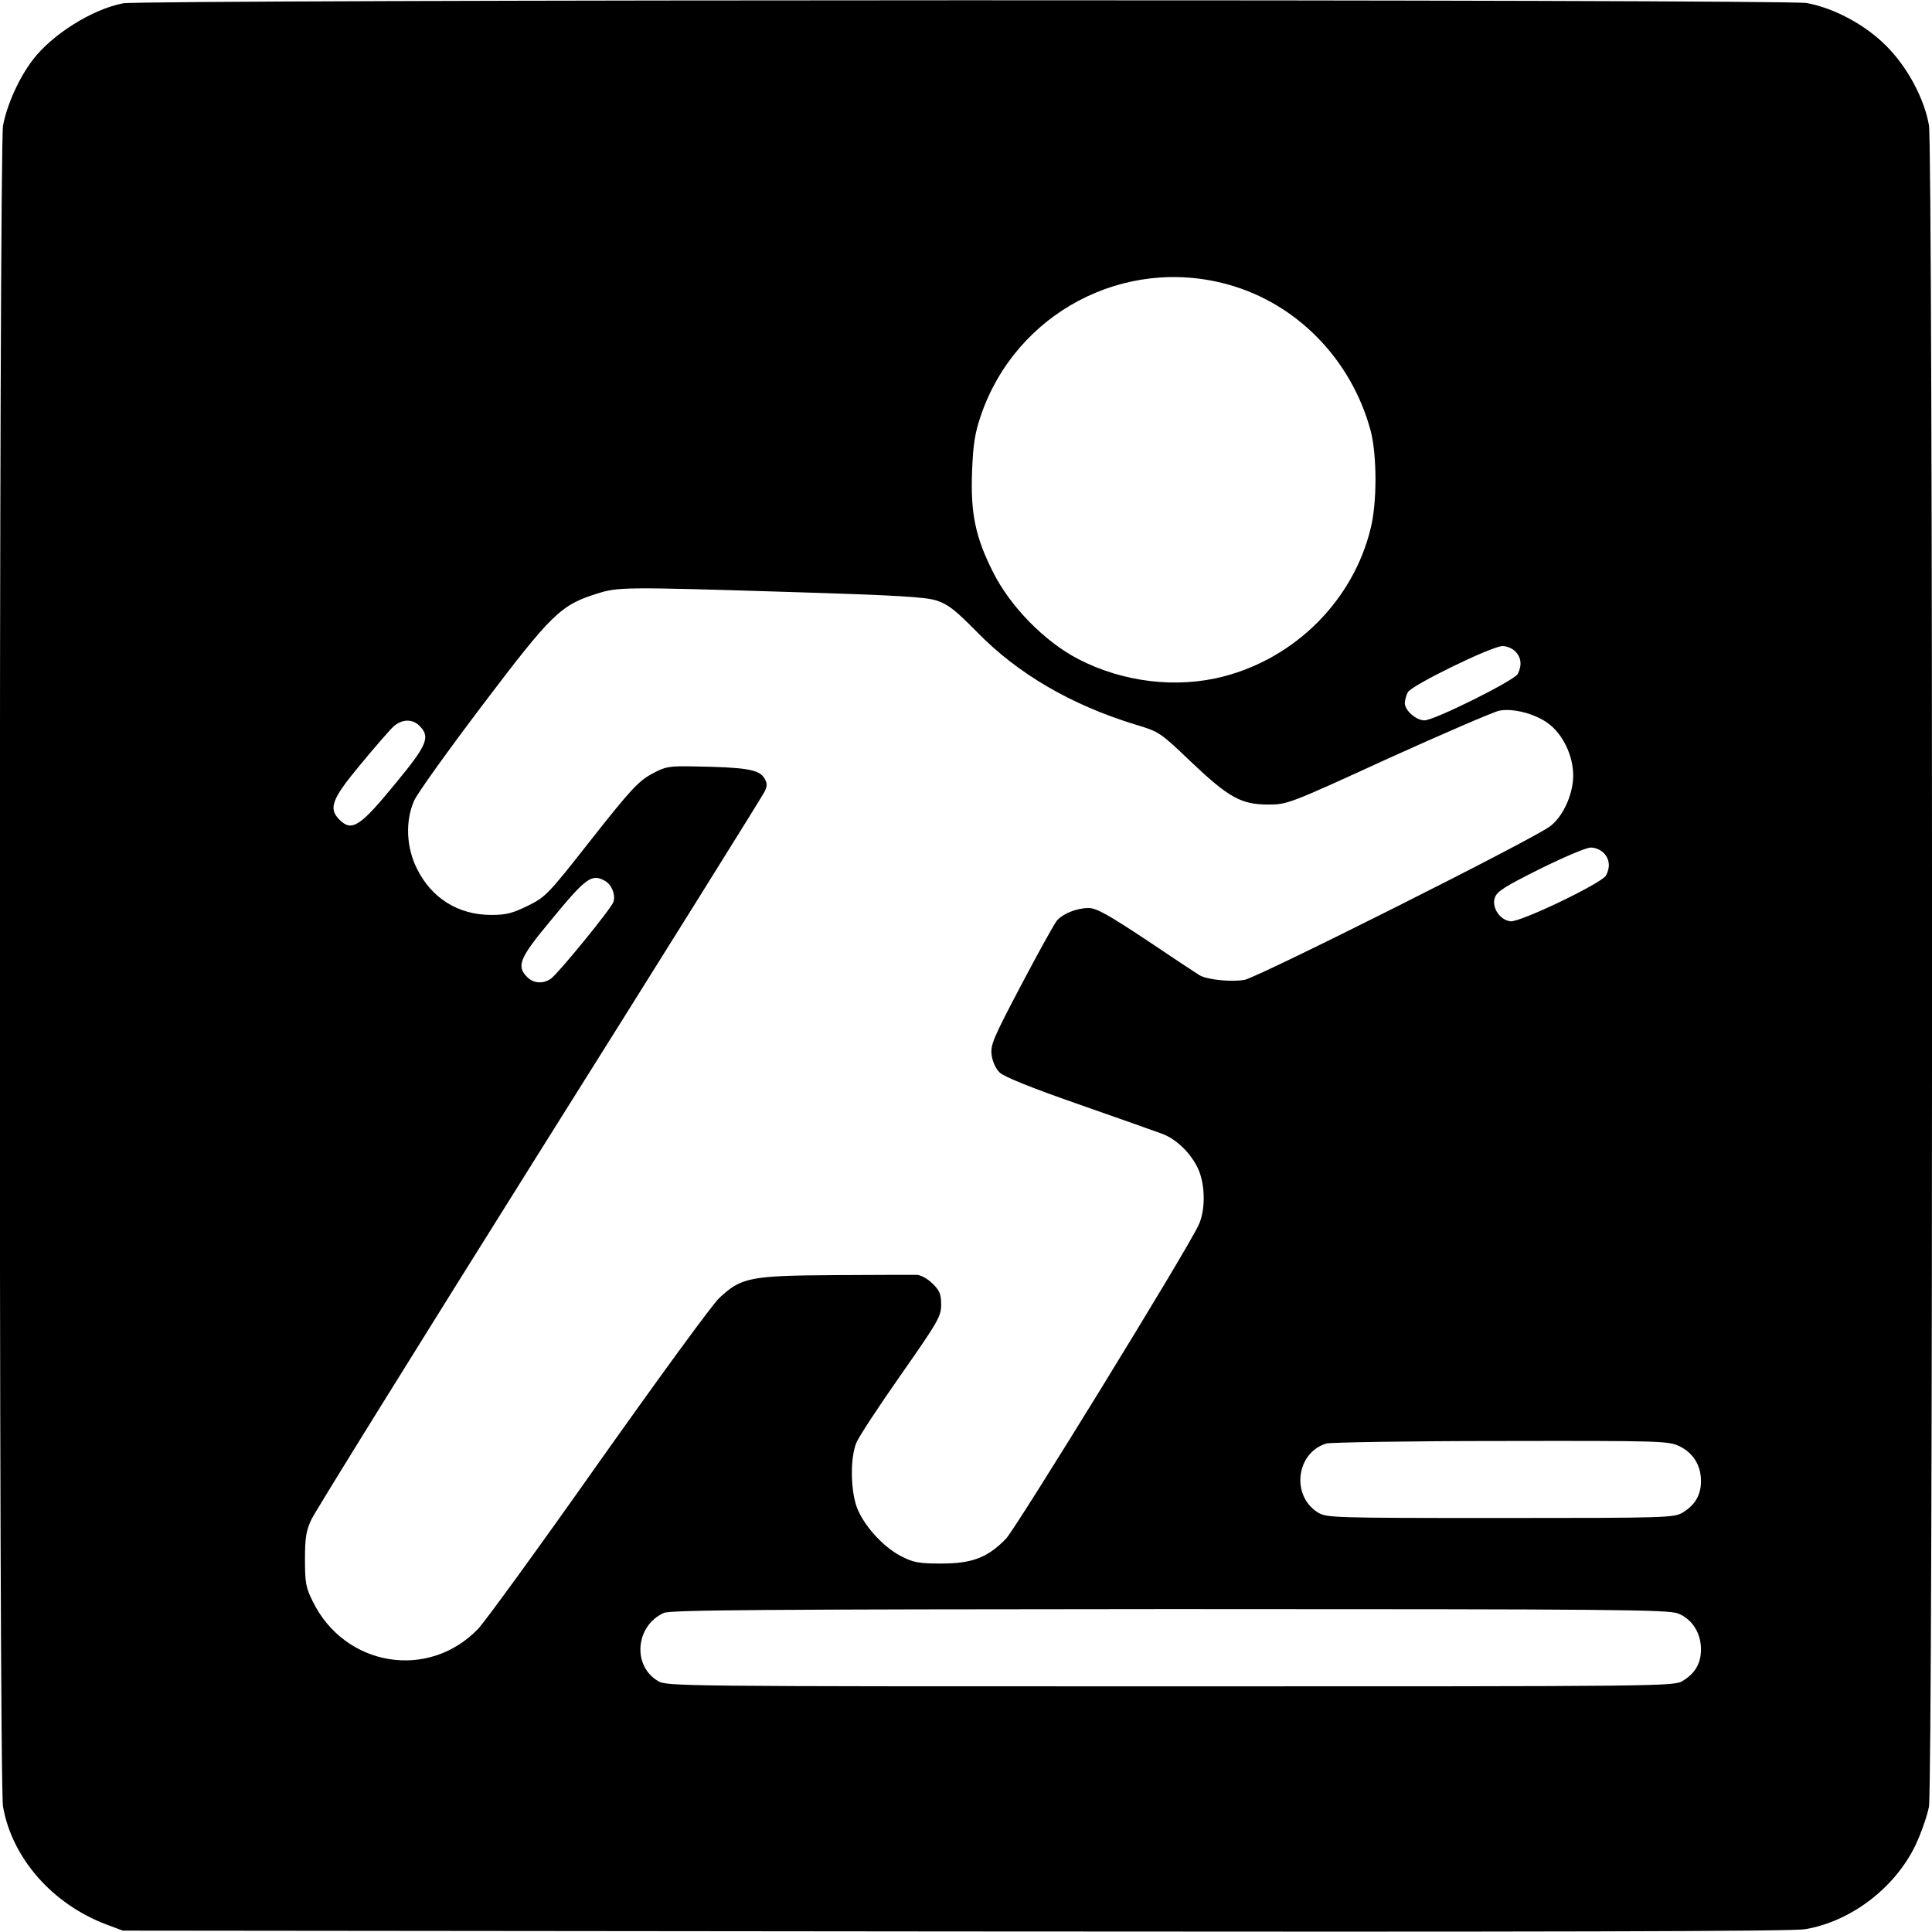 <?xml version="1.0" standalone="no"?>
<!DOCTYPE svg PUBLIC "-//W3C//DTD SVG 20010904//EN"
 "http://www.w3.org/TR/2001/REC-SVG-20010904/DTD/svg10.dtd">
<svg version="1.0" xmlns="http://www.w3.org/2000/svg"
 width="700pt" height="700pt" viewBox="0 0 700 700"
 preserveAspectRatio="xMidYMid meet">
<g transform="translate(0,700) scale(0.1,-0.1)"
fill="#000000" stroke="none">
<path d="M446 6988 c-111 -21 -258 -113 -328 -206 -49 -64 -93 -162 -107 -237
-15 -82 -16 -6006 0 -6091 33 -187 179 -353 375 -427 l59 -22 3015 -3 c2142
-2 3034 0 3080 8 166 28 325 149 400 304 21 45 43 108 49 140 15 84 15 6008 0
6092 -17 97 -78 211 -154 287 -76 77 -190 138 -289 156 -77 14 -6028 13 -6100
-1z m4004 -1019 c249 -69 446 -271 516 -529 23 -87 24 -261 0 -355 -63 -259
-271 -468 -533 -536 -170 -44 -364 -21 -526 63 -122 63 -247 191 -309 315 -64
127 -82 213 -76 366 4 99 10 137 32 202 127 371 519 579 896 474z m-1586
-1114 c392 -12 489 -18 530 -31 42 -14 68 -35 146 -114 147 -151 341 -264 573
-335 87 -26 90 -28 202 -135 137 -130 182 -155 280 -155 69 0 75 2 435 167
201 91 382 169 402 173 50 10 129 -11 176 -45 54 -39 92 -117 92 -190 0 -68
-37 -149 -84 -184 -65 -49 -1056 -546 -1106 -556 -47 -9 -134 0 -163 16 -7 4
-92 60 -190 126 -142 94 -184 118 -213 118 -42 0 -93 -20 -115 -46 -9 -11 -67
-115 -129 -233 -102 -194 -112 -217 -107 -254 3 -23 15 -50 29 -63 15 -15 114
-55 283 -114 143 -50 279 -98 303 -107 54 -19 108 -72 134 -130 25 -57 26
-148 1 -201 -40 -89 -661 -1098 -698 -1137 -67 -69 -123 -90 -235 -90 -83 0
-101 4 -146 27 -67 35 -138 115 -161 181 -22 66 -22 178 0 230 9 22 82 133
162 247 135 193 145 211 145 253 0 37 -5 51 -31 76 -18 18 -42 31 -57 32 -15
0 -148 0 -296 -1 -309 -2 -340 -8 -420 -83 -25 -23 -221 -292 -437 -597 -215
-305 -412 -576 -437 -602 -180 -187 -483 -137 -599 100 -25 50 -28 68 -28 152
0 77 4 104 23 144 12 27 384 626 826 1331 443 705 810 1293 817 1308 10 22 9
31 -4 51 -19 28 -70 36 -247 39 -99 2 -108 0 -160 -28 -47 -26 -77 -58 -218
-237 -157 -200 -165 -208 -230 -240 -55 -27 -78 -33 -132 -33 -119 0 -216 60
-269 167 -39 77 -43 172 -11 246 11 26 123 182 248 347 250 330 283 363 415
404 76 24 94 25 701 6z m2626 -215 c22 -22 25 -51 9 -82 -13 -24 -302 -168
-338 -168 -30 0 -71 36 -71 62 0 11 5 29 11 40 13 25 302 166 342 167 15 1 36
-8 47 -19z m-3970 -270 c40 -40 28 -69 -85 -206 -130 -159 -160 -179 -205
-134 -41 41 -28 75 76 200 52 63 106 125 120 138 31 27 68 28 94 2z m4290
-460 c22 -22 25 -51 9 -82 -15 -28 -311 -170 -346 -166 -39 4 -69 51 -57 85 7
23 36 41 164 105 85 42 167 77 183 77 15 1 36 -8 47 -19z m-3619 -101 c25 -13
41 -53 31 -78 -9 -25 -200 -259 -226 -277 -29 -20 -63 -17 -86 6 -40 40 -28
69 88 208 125 152 146 167 193 141z m3894 -2049 c50 -24 78 -70 78 -126 0 -50
-21 -87 -66 -114 -31 -19 -55 -20 -661 -20 -613 0 -629 1 -661 20 -98 61 -79
217 31 250 16 4 301 9 633 9 583 1 606 0 646 -19z m-5 -606 c51 -20 83 -71 83
-130 0 -50 -21 -87 -66 -114 -31 -20 -66 -20 -1857 -20 -1792 0 -1826 0 -1857
20 -93 56 -80 200 22 246 25 11 353 13 1832 14 1630 0 1806 -2 1843 -16z"/>
</g>
</svg>
